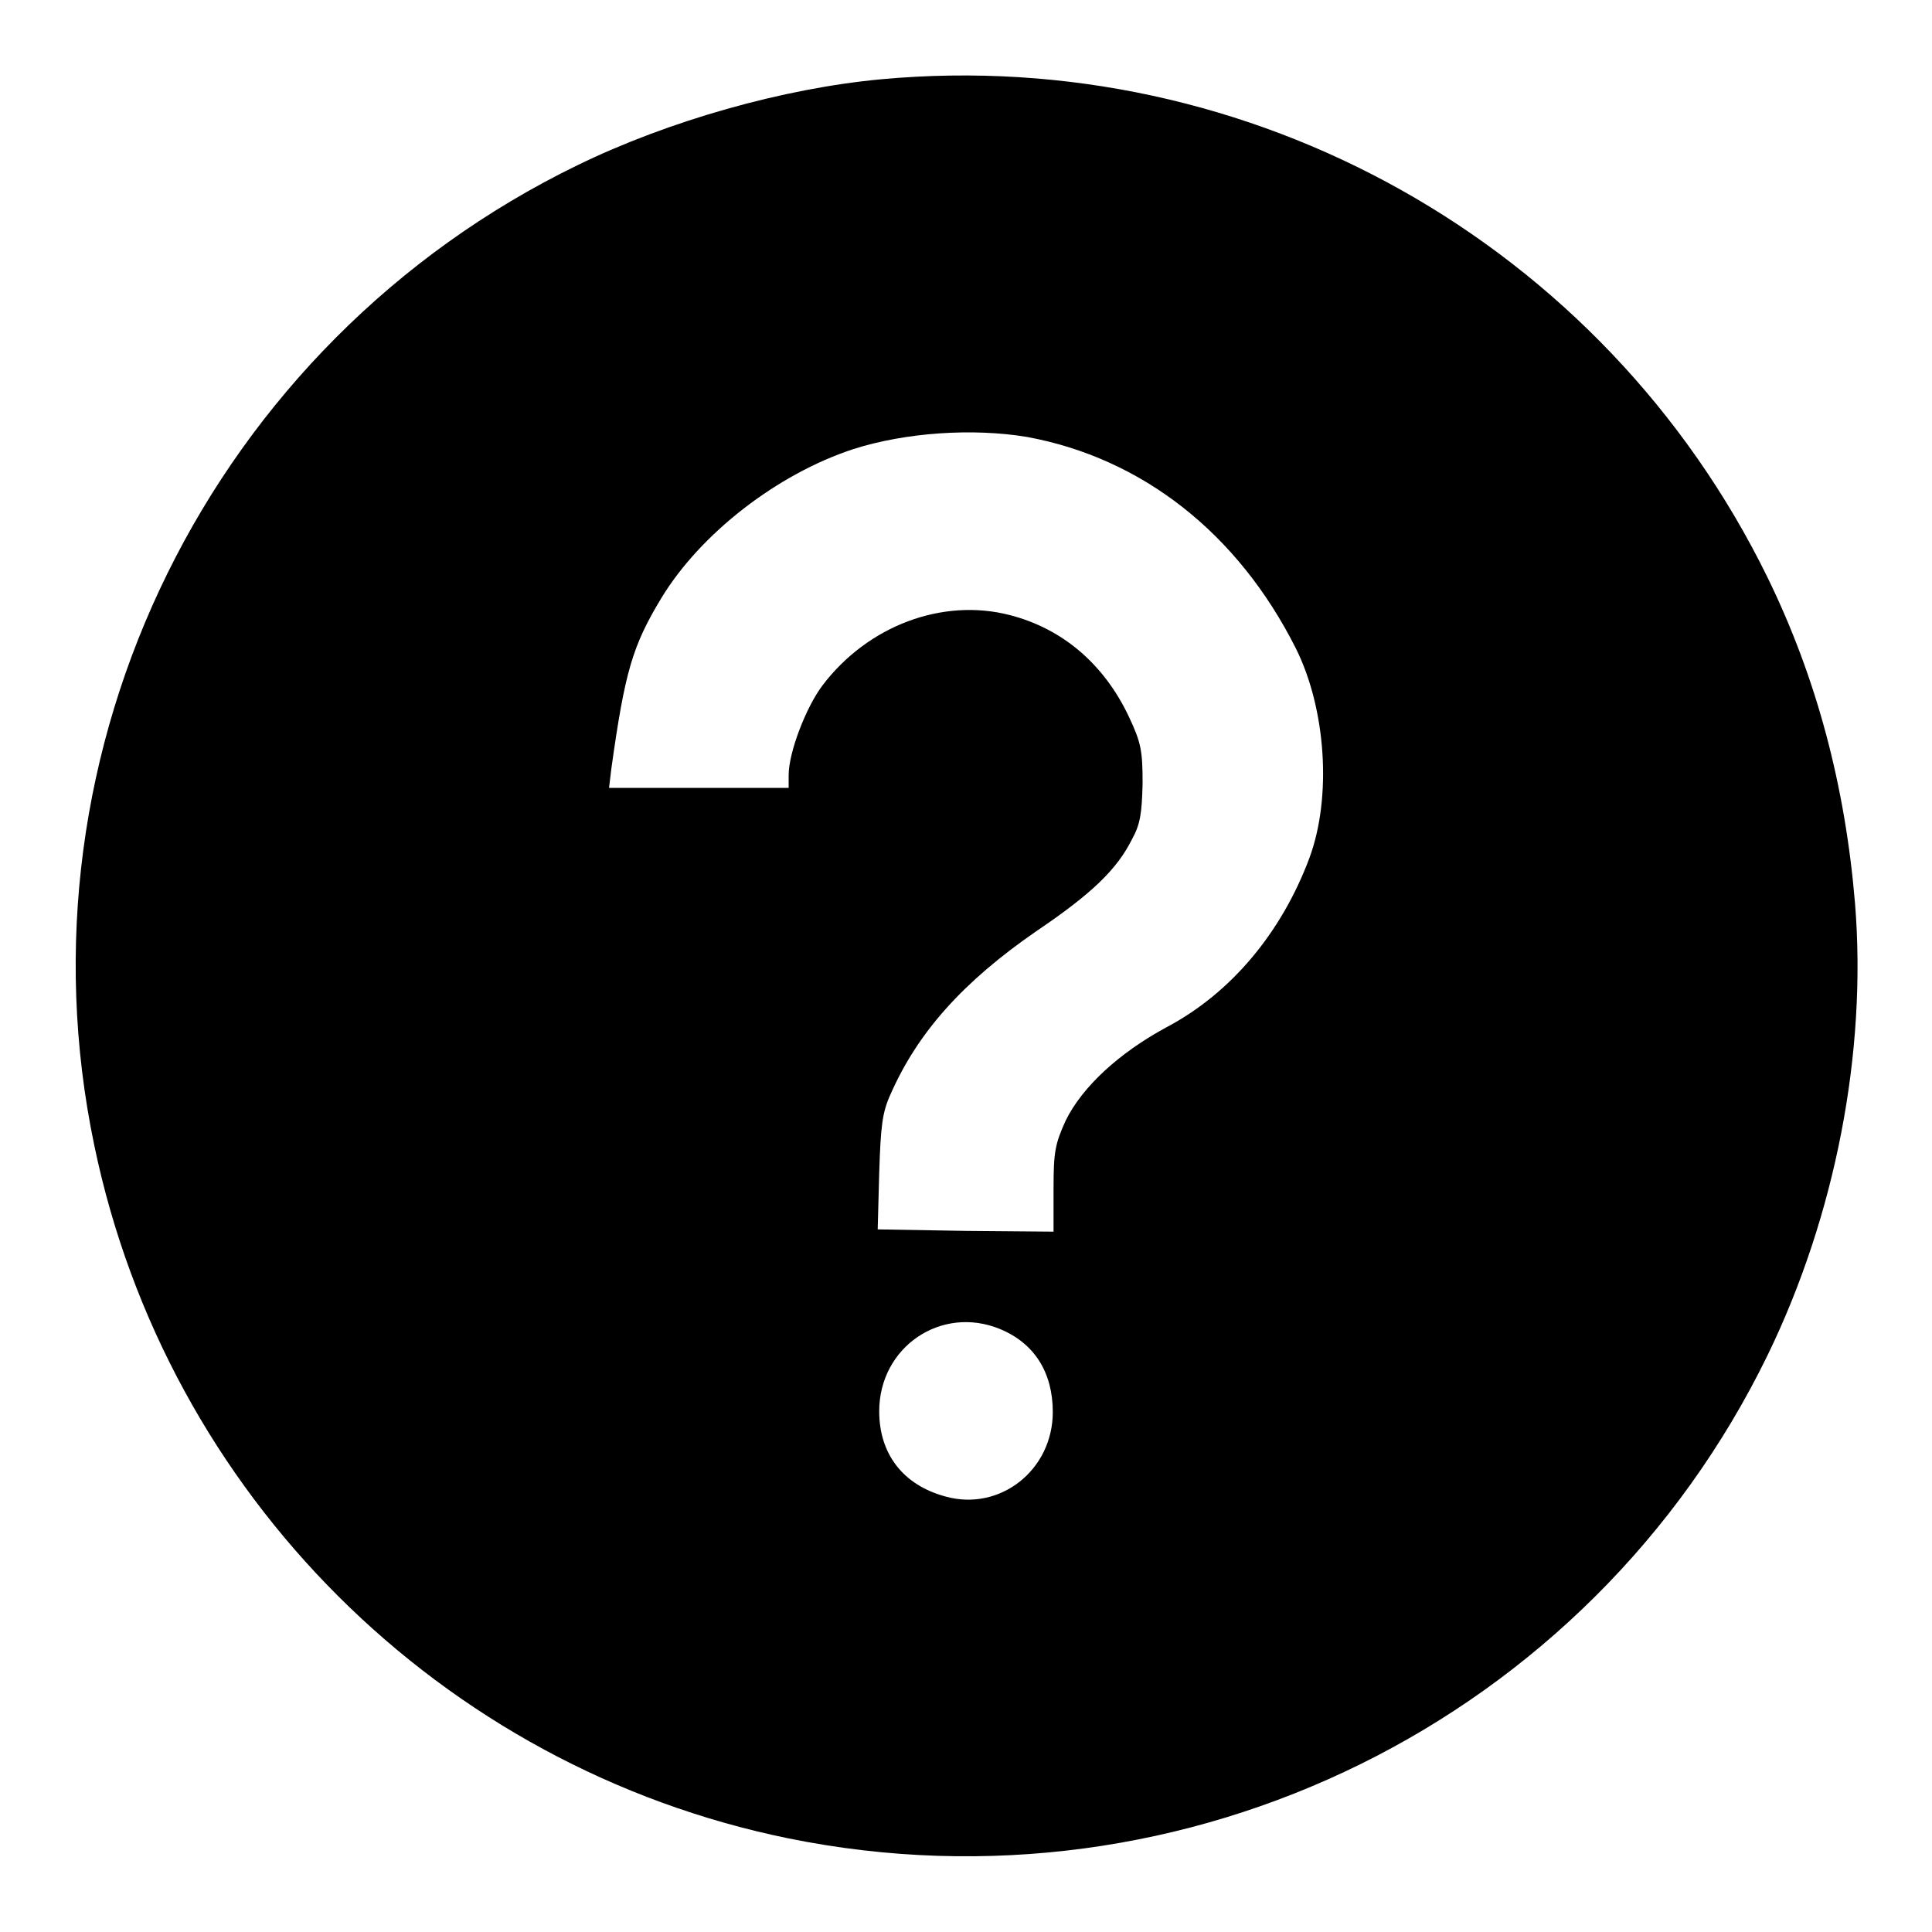 <?xml version="1.0" encoding="utf-8"?>
<!-- Svg Vector Icons : http://www.onlinewebfonts.com/icon -->
<!DOCTYPE svg PUBLIC "-//W3C//DTD SVG 1.1//EN" "http://www.w3.org/Graphics/SVG/1.1/DTD/svg11.dtd">
<svg version="1.1" xmlns="http://www.w3.org/2000/svg" xmlns:xlink="http://www.w3.org/1999/xlink" x="0px" y="0px" viewBox="0 0 256 256" enable-background="new 0 0 256 256" xml:space="preserve">
<g><g><g><path fill="#000000" d="M116.8,10.5c-13,1.2-28.2,5.5-40.3,11.4c-48.5,23.6-75,77.3-64,129.9c9.6,46.2,45.9,82.4,92,91.8c52.7,10.7,106.1-15.6,129.7-64c9-18.5,13.2-40.2,11.6-59.9c-1.3-15.6-5.1-29.9-11.6-43.2C212.5,32.2,165.7,6,116.8,10.5z M136.1,57.9c15.2,2.8,27.9,12.7,35.6,28c4,8,4.8,19.7,1.8,27.8c-3.7,9.9-10.4,17.9-18.9,22.4c-6.3,3.4-11.2,7.9-13.4,12.4c-1.4,3.1-1.6,4.1-1.6,9.1v5.6l-11.6-0.1l-11.7-0.2l0.2-7.5c0.2-6.2,0.4-8,1.5-10.4c3.6-8.2,9.6-14.9,19.3-21.6c7.4-5,10.7-8.2,12.7-12.2c1.1-2,1.3-3.4,1.4-7.4c0-4.3-0.2-5.4-1.8-8.8c-3.3-7-8.8-11.7-15.8-13.5c-8.9-2.3-18.8,1.4-24.8,9.3c-2.2,2.9-4.5,8.9-4.5,11.9v1.7H92.5H80.7l0.3-2.5c1.8-12.9,2.8-16.3,6.6-22.6c5.2-8.6,15.4-16.5,25.5-19.8C120,57.3,128.9,56.7,136.1,57.9z M132.5,176.1c4.6,1.9,7,5.8,7,11c0,7.7-7,13.2-14.2,11.2c-5.6-1.5-8.8-5.6-8.8-11.3C116.5,178.5,124.7,172.9,132.5,176.1z"/></g></g></g>
</svg>